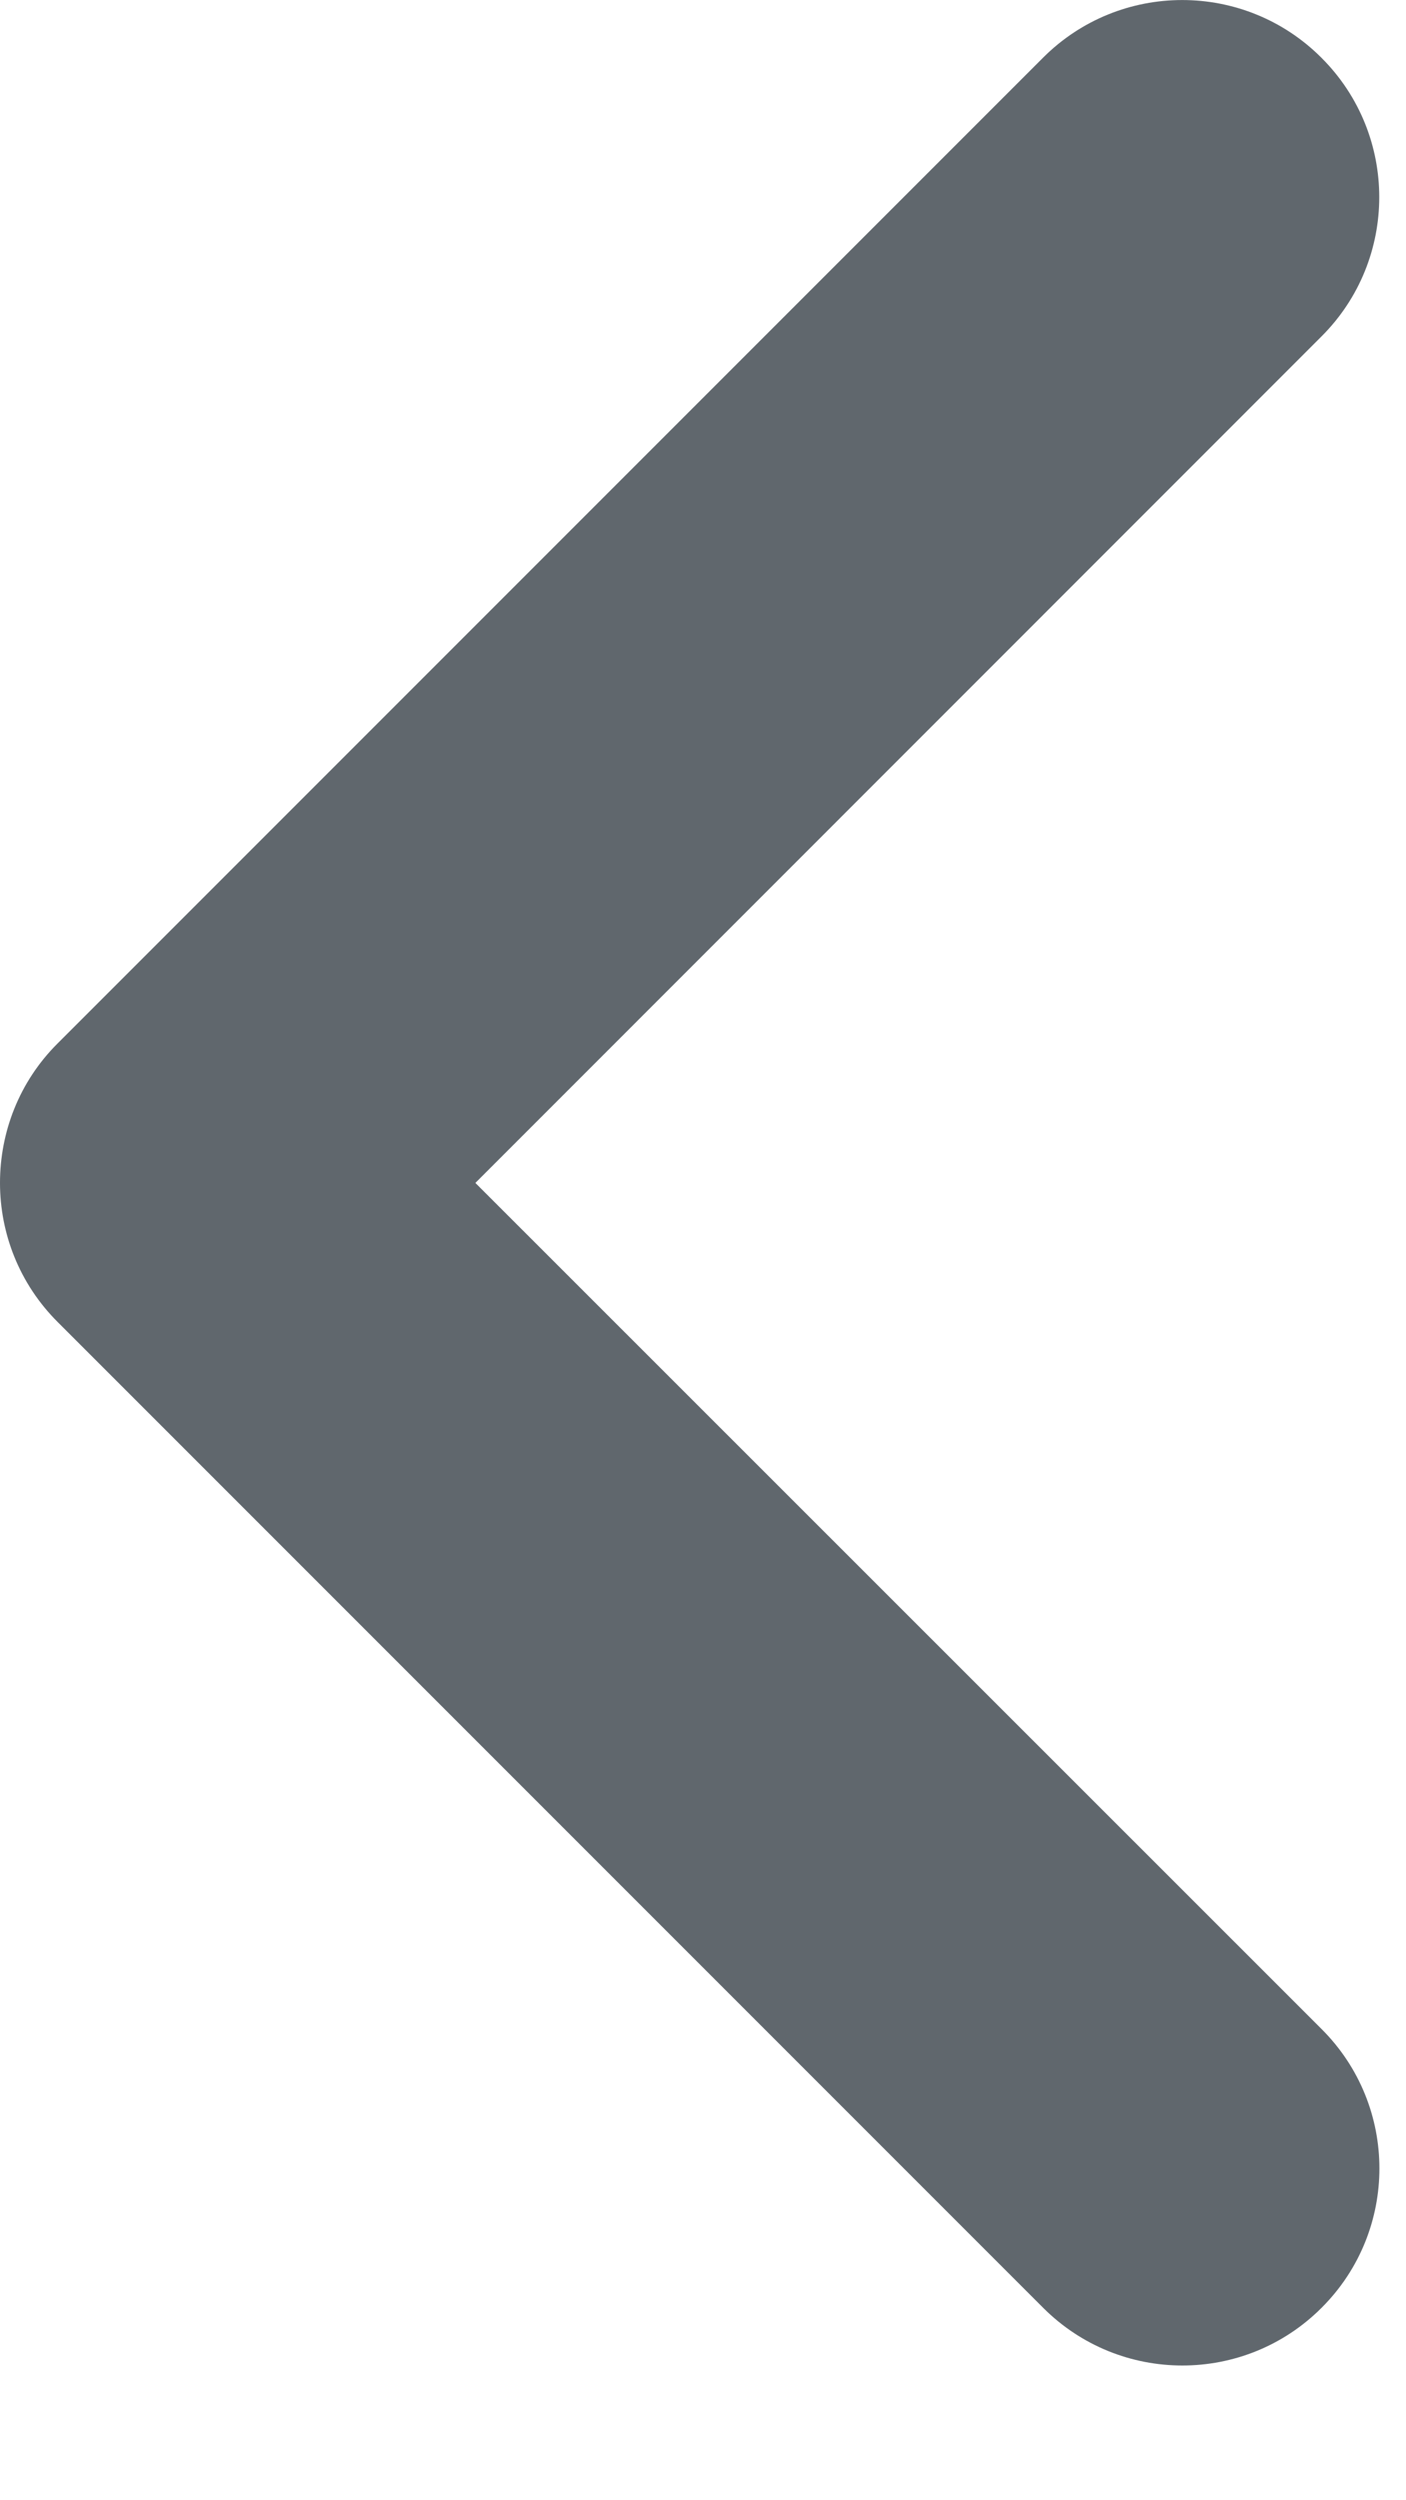 <?xml version="1.0" encoding="UTF-8" standalone="no"?>
<!DOCTYPE svg PUBLIC "-//W3C//DTD SVG 1.1//EN" "http://www.w3.org/Graphics/SVG/1.1/DTD/svg11.dtd">
<svg width="100%" height="100%" viewBox="0 0 9 16" version="1.1" xmlns="http://www.w3.org/2000/svg" xmlns:xlink="http://www.w3.org/1999/xlink" xml:space="preserve" xmlns:serif="http://www.serif.com/" style="fill-rule:evenodd;clip-rule:evenodd;stroke-linejoin:round;stroke-miterlimit:2;">
    <g transform="matrix(-6.12323e-17,-1,-1,6.12323e-17,8.83,15.138)">
        <g>
            <path d="M7.568,8.83C7.246,8.83 6.923,8.707 6.677,8.46L0.37,2.153C-0.123,1.661 -0.123,0.862 0.37,0.37C0.862,-0.123 1.661,-0.123 2.153,0.37L7.568,5.787L12.985,0.371C13.477,-0.122 14.276,-0.122 14.768,0.371C15.261,0.863 15.261,1.662 14.768,2.154L8.461,8.461C8.215,8.708 7.892,8.83 7.568,8.83Z" style="fill:rgb(96,103,109);fill-rule:nonzero;"/>
        </g>
    </g>
</svg>
